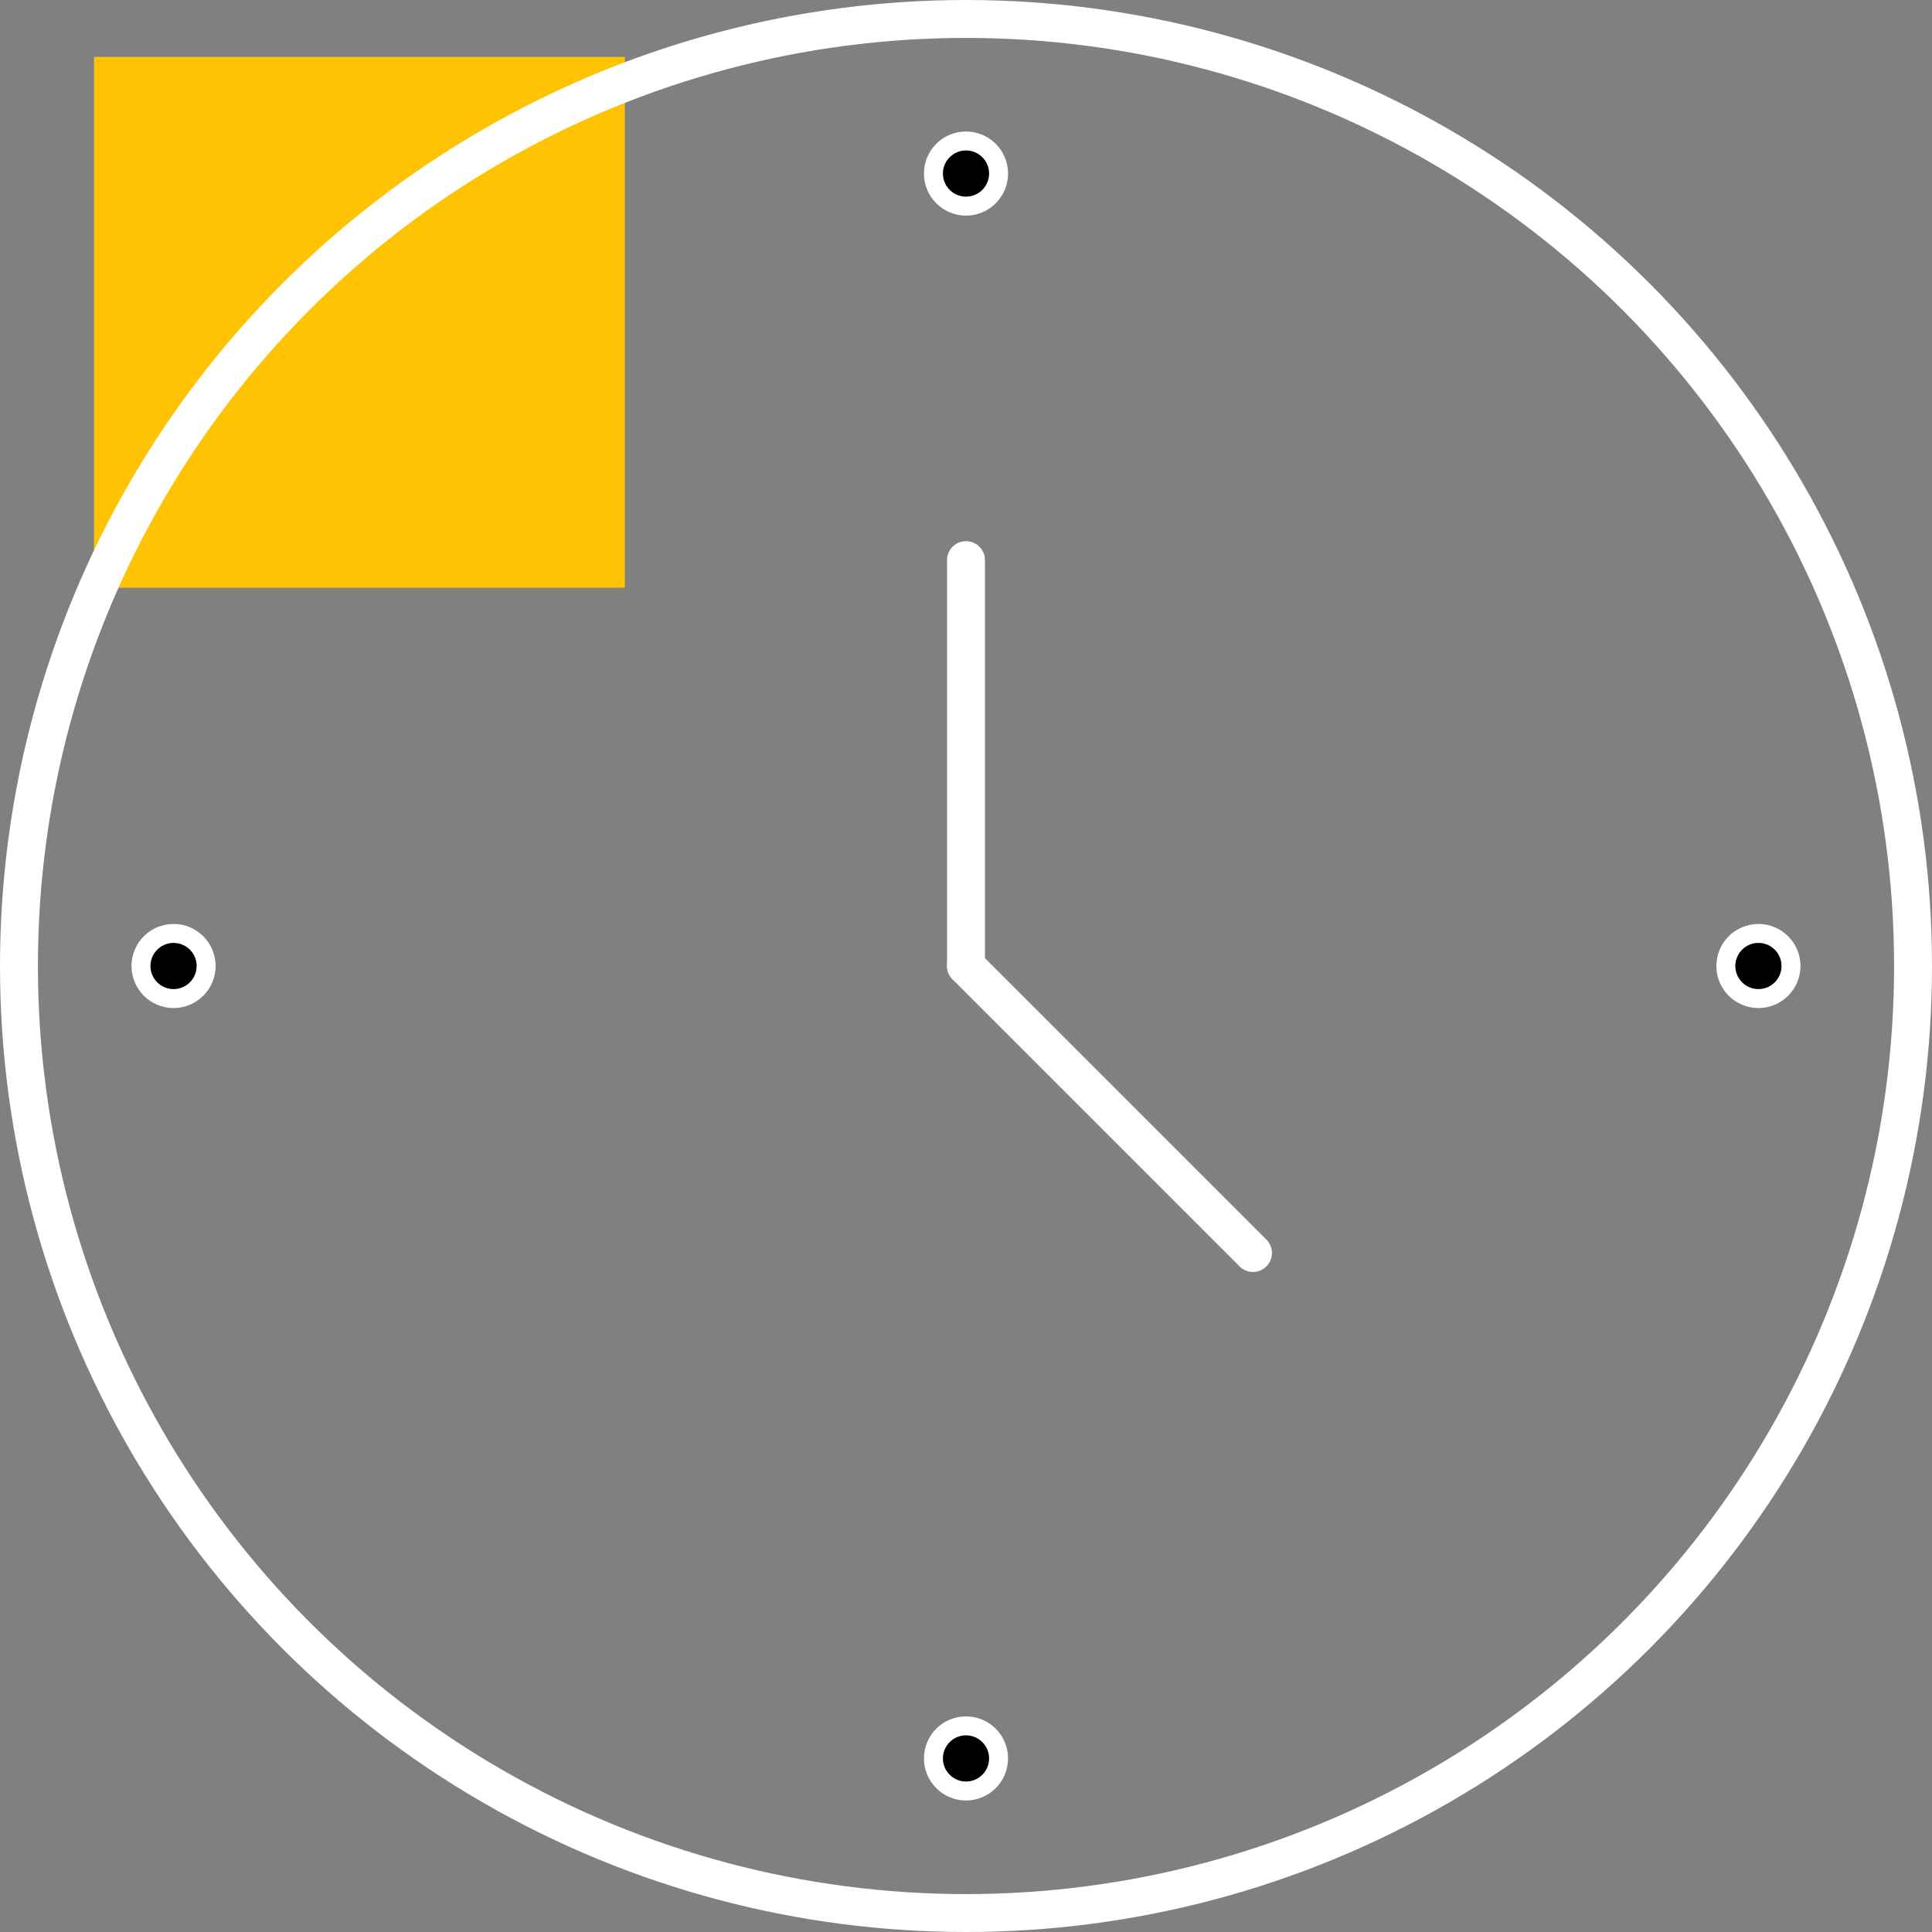 <?xml version="1.0" encoding="UTF-8"?> <svg xmlns="http://www.w3.org/2000/svg" width="101.904" height="101.904" viewBox="0 0 101.904 101.904"><rect x="0" y="0" width="101.904" height="101.904" fill="#808080" stroke="none"/><g id="Group_5516" data-name="Group 5516" transform="translate(-636.042 -1137)"><rect id="Rectangle_222" data-name="Rectangle 222" width="28" height="28" transform="translate(641 1140)" fill="#fec302"></rect><g id="Group_5511" data-name="Group 5511" transform="translate(611.994 1112.952)"><circle id="Ellipse_36140" data-name="Ellipse 36140" cx="49.952" cy="49.952" r="49.952" transform="translate(25.048 25.048)" fill="none" stroke="#fff" stroke-linecap="round" stroke-linejoin="round" stroke-width="2"></circle><line id="Line_143" data-name="Line 143" y2="21.408" transform="translate(75 53.592)" fill="none" stroke="#fff" stroke-linecap="round" stroke-linejoin="round" stroke-width="2"></line><line id="Line_144" data-name="Line 144" x2="15.138" y2="15.138" transform="translate(75 75)" fill="none" stroke="#fff" stroke-linecap="round" stroke-linejoin="round" stroke-width="2"></line><g id="Group_5509" data-name="Group 5509"><circle id="Ellipse_36141" data-name="Ellipse 36141" cx="1.718" cy="1.718" r="1.718" transform="translate(73.282 31.484)" stroke="#fff" stroke-width="1"></circle><circle id="Ellipse_36142" data-name="Ellipse 36142" cx="1.718" cy="1.718" r="1.718" transform="translate(73.282 115.079)" stroke="#fff" stroke-width="1"></circle></g><g id="Group_5510" data-name="Group 5510"><circle id="Ellipse_36143" data-name="Ellipse 36143" cx="1.718" cy="1.718" r="1.718" transform="translate(31.484 73.282)" stroke="#fff" stroke-width="1"></circle><circle id="Ellipse_36144" data-name="Ellipse 36144" cx="1.718" cy="1.718" r="1.718" transform="translate(115.079 73.282)" stroke="#fff" stroke-width="1"></circle></g></g></g></svg> 